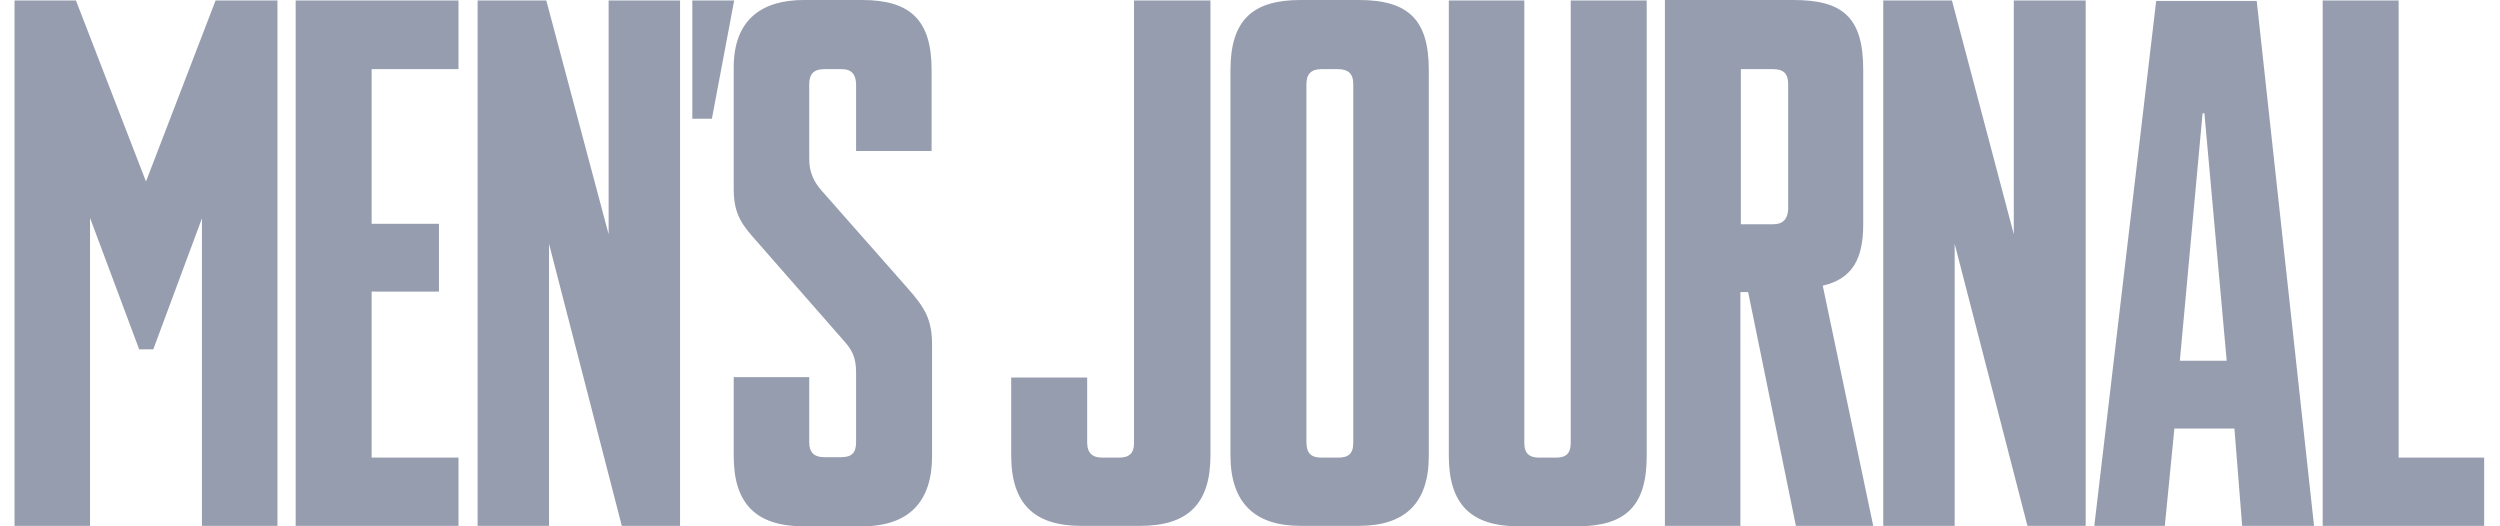 <svg width="152" height="32" viewBox="0 0 152 32" fill="none" xmlns="http://www.w3.org/2000/svg">
<path d="M81.34 27.824H80.344C79.708 27.824 79.431 27.547 79.431 26.883V5.117C79.431 4.508 79.708 4.204 80.344 4.204H81.34C81.948 4.204 82.28 4.453 82.28 5.117V26.911C82.28 27.602 81.976 27.824 81.34 27.824ZM86.871 4.259C86.871 1.217 85.654 0 82.612 0H79.072C76.195 0 74.812 1.189 74.812 4.259V27.685C74.812 30.617 76.334 31.972 79.072 31.972H82.612C85.433 31.972 86.871 30.59 86.871 27.713V4.259ZM107.808 13.635H105.844V4.204H107.808C108.444 4.204 108.721 4.481 108.721 5.117V12.723C108.693 13.331 108.389 13.635 107.808 13.635ZM110.823 17.369C112.593 16.954 113.284 15.793 113.284 13.635V4.232C113.284 0.996 111.984 0 109.025 0H101.226V31.972H105.817V17.756H106.287L109.191 31.972H113.893L110.823 17.369ZM132.534 21.933L133.917 6.887H134.028L135.383 21.933H132.534ZM137.208 0.055H131.096L127.334 31.972H131.621L132.202 26.054H135.853L136.323 31.972H140.693L137.208 0.055ZM16.842 0.028H13.108L8.876 11.035L4.617 0.028H0.883V31.972H5.474V13.248L8.462 21.241H9.319L12.278 13.276V31.972H16.869V0.028H16.842ZM27.877 27.824H22.595V17.729H26.688V13.608H22.595V4.204H27.877V0.028H17.976V31.972H27.877V27.824ZM41.374 0.028H37.004V14.244L33.215 0.028H29.039V31.972H33.381V14.825L37.806 31.972H41.347V0.028H41.374ZM56.669 20.965C56.669 19.443 56.254 18.724 55.148 17.48L49.976 11.616C49.478 11.063 49.201 10.455 49.201 9.68V5.117C49.201 4.536 49.45 4.204 50.114 4.204H51.193C51.773 4.204 52.05 4.536 52.05 5.144V9.182H56.641V4.232C56.641 1.189 55.314 0 52.41 0H48.87C46.325 0 44.61 1.189 44.61 4.093V11.506C44.61 13.082 45.163 13.718 46.021 14.686L51.303 20.716C51.746 21.213 52.05 21.656 52.05 22.624V26.883C52.05 27.547 51.773 27.796 51.137 27.796H50.114C49.506 27.796 49.201 27.519 49.201 26.883V22.928H44.61V27.741C44.61 30.645 45.993 32 48.87 32H52.41C55.286 32 56.669 30.479 56.669 27.741V20.965ZM42.093 0.028V7.219H43.283L44.638 0.028H42.093ZM73.596 0.028H68.949V26.939C68.949 27.547 68.672 27.824 68.036 27.824H67.013C66.432 27.824 66.1 27.547 66.1 26.911V22.956H61.481V27.685C61.481 30.645 62.892 31.972 65.741 31.972H69.336C72.213 31.972 73.596 30.645 73.596 27.685V0.028ZM100.092 0.028H95.5V26.911C95.5 27.547 95.251 27.824 94.588 27.824H93.592C92.956 27.824 92.679 27.547 92.679 26.939V0.028H88.088V27.713C88.088 30.672 89.443 32 92.347 32H95.888C98.819 32 100.119 30.783 100.119 27.741V0.028H100.092ZM126.809 0.028H122.439V14.244L118.678 0.028H114.501V31.972H118.844V14.825L123.269 31.972H126.809V0.028ZM151.009 31.972H141.219V0.028H145.837V27.824H151.037V31.972H151.009Z" fill="#7B849A" fill-opacity="0.8"/>
</svg>
